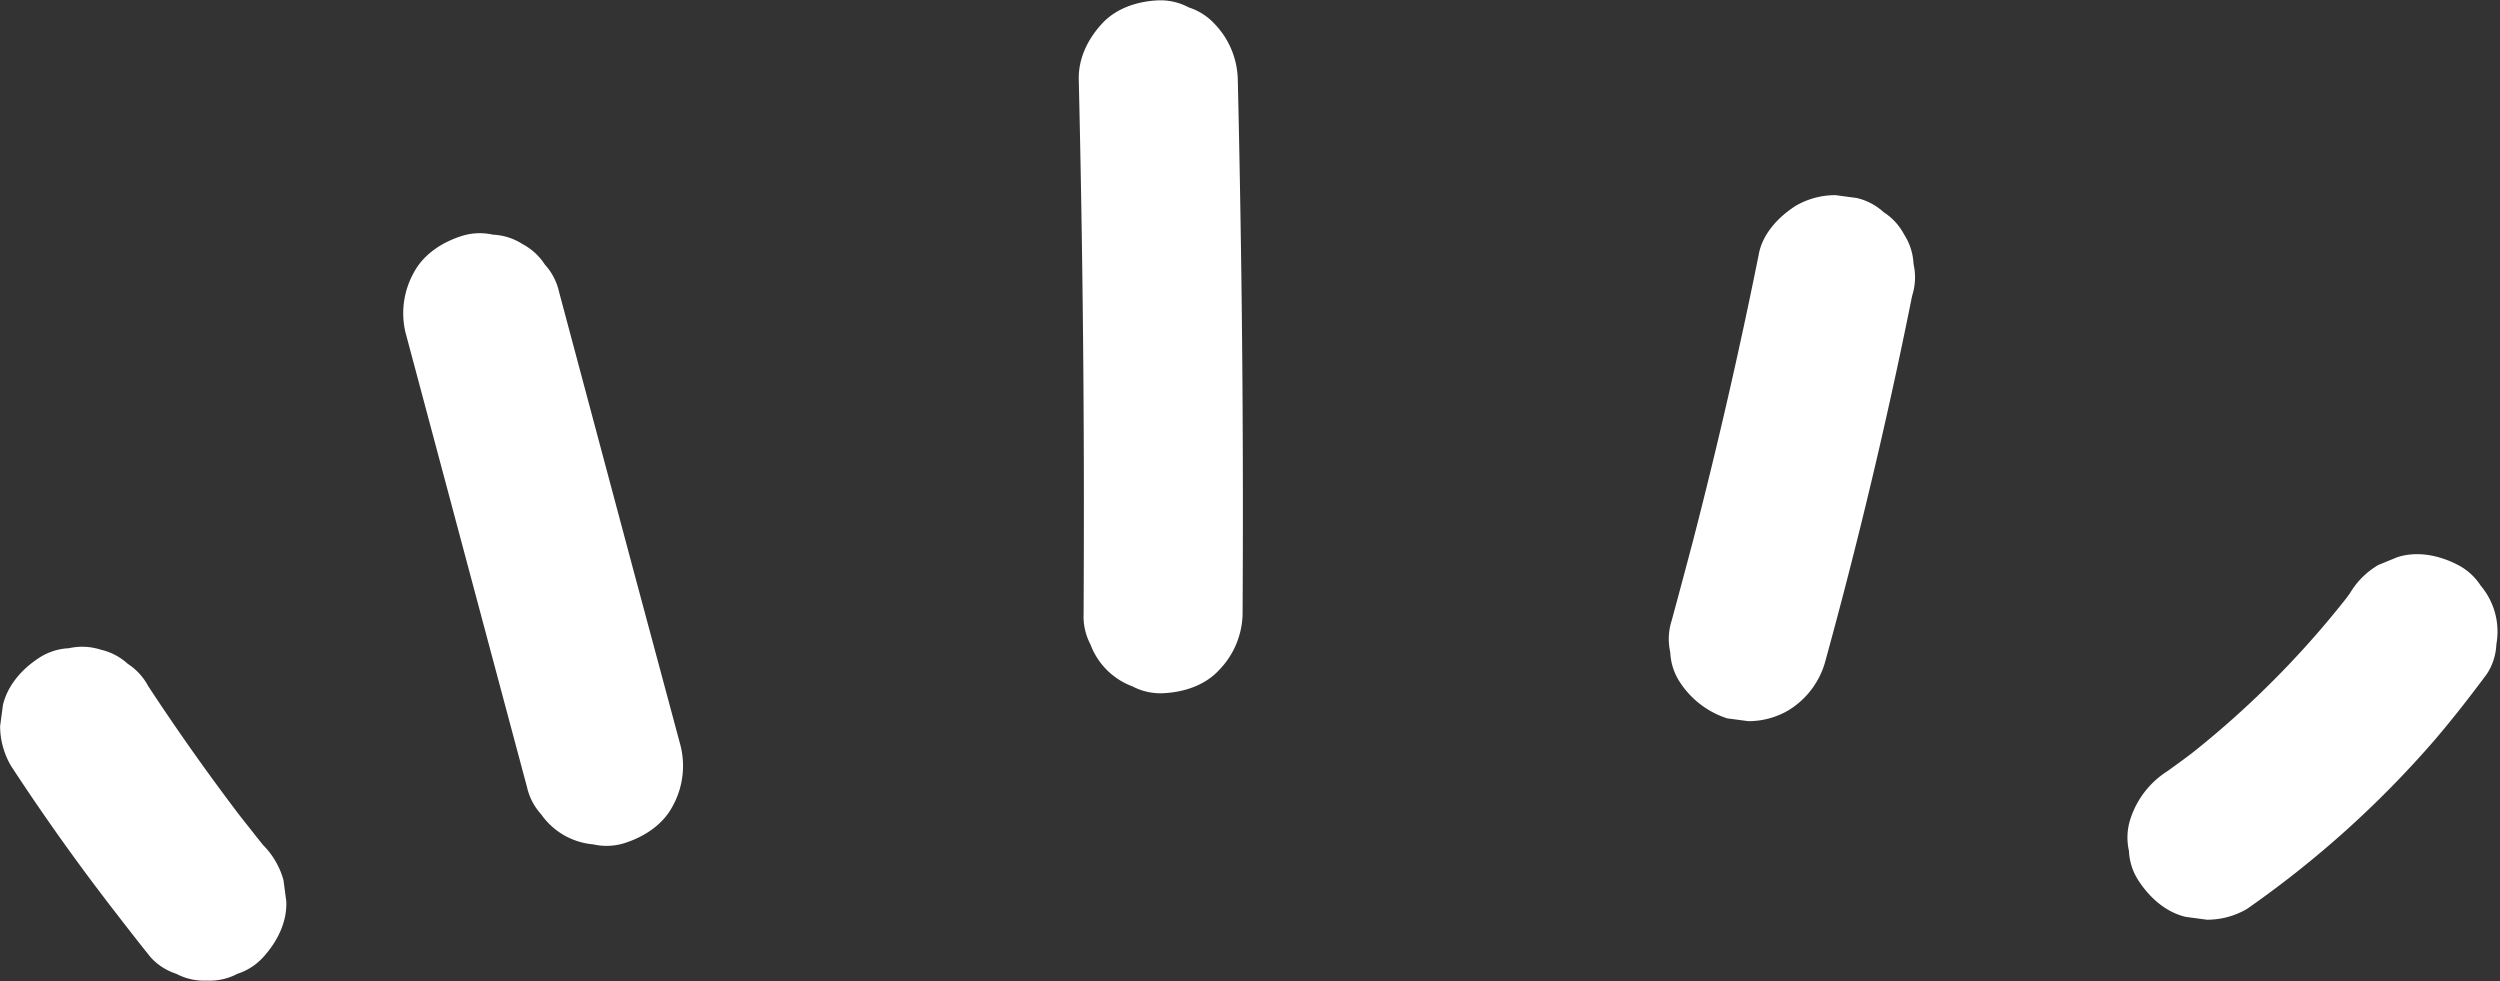 <?xml version="1.0" encoding="UTF-8" standalone="no"?><svg xmlns="http://www.w3.org/2000/svg" xmlns:xlink="http://www.w3.org/1999/xlink" fill="#000000" height="278" preserveAspectRatio="xMidYMid meet" version="1" viewBox="-0.1 -0.1 708.4 278.0" width="708.4" zoomAndPan="magnify"><rect x="-0.1" y="-0.1" width="708.4" height="278.0" fill="#333333" stroke="none"/><g data-name="レイヤー 2"><g data-name="レイヤー 1" fill="#ffffff" id="change1_1"><path d="M3.07,217q13.15,20.1,27.8,39.18c3.87,5,7.76,10.07,11.74,15a16.74,16.74,0,0,0,7.24,4.65,16.9,16.9,0,0,0,8.67,1.94,16.9,16.9,0,0,0,8.67-1.94,16.74,16.74,0,0,0,7.24-4.65c3.94-4.29,6.86-9.91,6.59-15.91l-.8-6a22.51,22.51,0,0,0-5.79-9.93q-3.57-4.46-7.06-9L70.89,235q-15.27-19.78-29-40.69a17,17,0,0,0-5.8-6.32,16.93,16.93,0,0,0-7.65-4,17.11,17.11,0,0,0-9-.41,16.85,16.85,0,0,0-8.37,2.67c-4.8,3.1-9,7.71-10.34,13.45l-.8,6A22.44,22.44,0,0,0,3.07,217Z"/><path d="M114.9,94.48l13.38,50.08,13.38,50.07L149.25,223a16.94,16.94,0,0,0,4,7.65A20.13,20.13,0,0,0,168,239.16a17,17,0,0,0,9-.4c5.44-1.76,10.7-5.14,13.45-10.34a23.58,23.58,0,0,0,2.26-17.34L179.26,161l-13.38-50.07-7.59-28.41a16.83,16.83,0,0,0-4-7.65,17,17,0,0,0-6.32-5.8,16.82,16.82,0,0,0-8.36-2.67,17,17,0,0,0-9,.41c-5.45,1.76-10.7,5.13-13.45,10.34a23.57,23.57,0,0,0-2.27,17.33Z"/><path d="M305.58,22.51q.69,29.46,1.06,58.93t.39,59.18q0,16.6-.08,33.21a17,17,0,0,0,1.94,8.67,20.19,20.19,0,0,0,11.9,11.89,17,17,0,0,0,8.66,1.94c5.82-.26,11.86-2.17,15.91-6.59A23.44,23.44,0,0,0,352,173.83q.17-29.47,0-58.93t-.69-59.18q-.28-16.61-.67-33.21A23.48,23.48,0,0,0,344,6.6,17,17,0,0,0,336.74,2,17,17,0,0,0,328.08,0c-5.82.26-11.86,2.18-15.91,6.59s-6.74,9.87-6.59,15.91Z"/><path d="M498.31,71.75Q490.1,112.63,479.67,153q-3,11.38-6.08,22.74a17,17,0,0,0-.4,9,16.62,16.62,0,0,0,2.67,8.37,25.18,25.18,0,0,0,13.44,10.34l6,.8a22.34,22.34,0,0,0,11.36-3.07A23.49,23.49,0,0,0,517,187.71q11.07-40.19,19.91-80.95,2.5-11.51,4.81-23.05a17,17,0,0,0,.4-9,16.82,16.82,0,0,0-2.67-8.37,16.91,16.91,0,0,0-5.79-6.31A17,17,0,0,0,526,56l-6-.8a22.31,22.31,0,0,0-11.35,3.07c-4.73,3.05-9.2,7.73-10.34,13.45Z"/><path d="M665.74,168.06c-1,1.4-2.1,2.79-3.16,4.17l3.52-4.55a266.07,266.07,0,0,1-36.18,38.24q-5.59,4.86-11.46,9.38l4.55-3.52q-4.49,3.47-9.11,6.74A25.18,25.18,0,0,0,603.56,232a17,17,0,0,0-.4,9,16.62,16.62,0,0,0,2.67,8.37c3.1,4.8,7.71,9,13.44,10.34l6,.8a22.31,22.31,0,0,0,11.35-3.07,288.32,288.32,0,0,0,53.06-47.73c5.21-6.09,10.14-12.43,14.92-18.86a16.65,16.65,0,0,0,2.67-8.37,20.18,20.18,0,0,0-4.43-16.62,17,17,0,0,0-6.31-5.8c-5.22-2.76-11.55-4.14-17.34-2.27L673.81,160a22.61,22.61,0,0,0-8.07,8.07Z"/></g></g></svg>